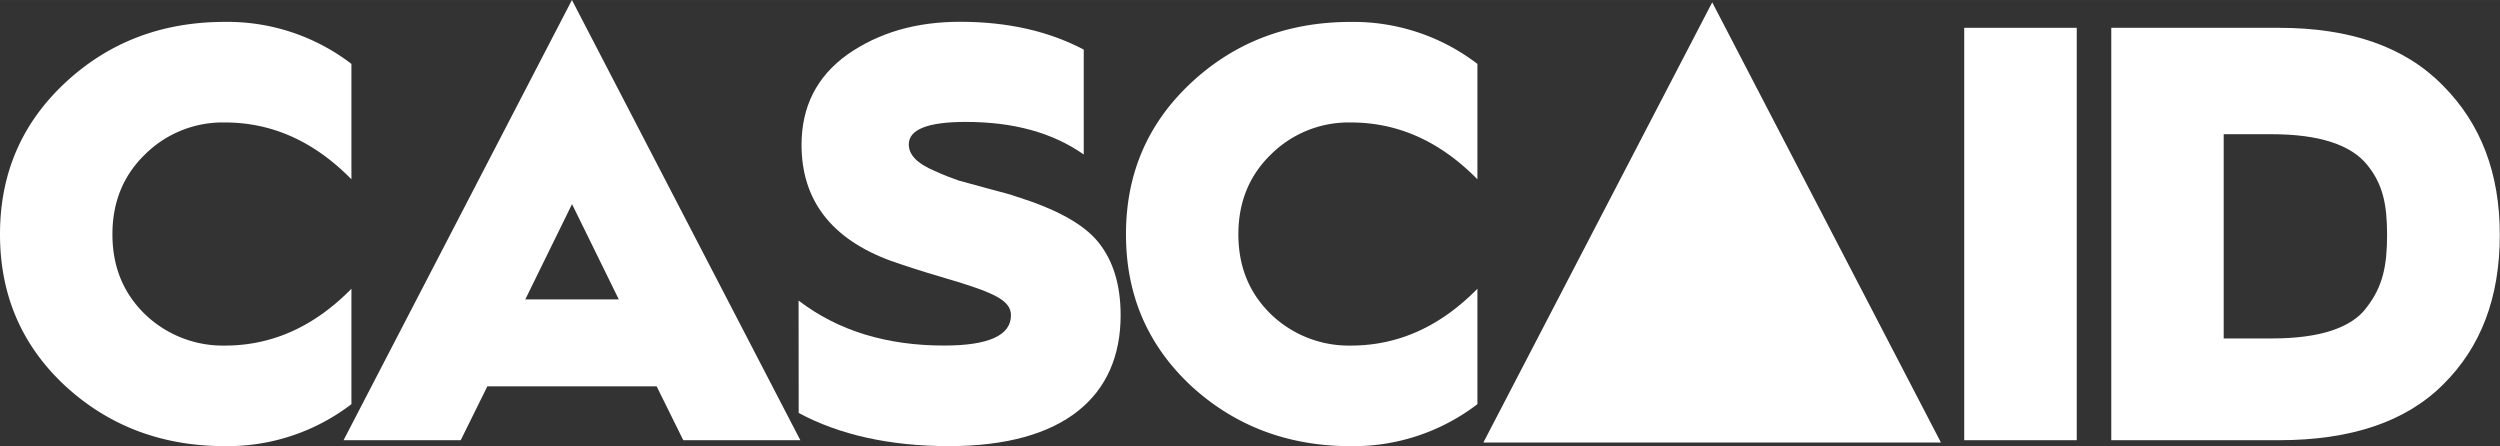 <svg id="Layer_1" data-name="Layer 1" xmlns="http://www.w3.org/2000/svg" width="262.03mm" height="46.76mm" viewBox="0 0 742.75 132.54">
  <rect x="0" y="0" width="742.75" height="132.54" fill="#333333" stroke="none"/>
  <path d="M104.41,28.09V62.37C93.34,51.12,80.86,45.49,66.8,45.49A32.75,32.75,0,0,0,43.07,55c-6.51,6.32-9.67,14.24-9.67,23.73s3.16,17.4,9.67,23.73a33.34,33.34,0,0,0,23.73,9.32c14.06,0,26.54-5.63,37.61-16.88v34.28A60.51,60.51,0,0,1,66.8,141.65q-28,0-47.46-17.93C6.5,111.77,0,96.82,0,78.72s6.5-33,19.34-45c13-12.13,28.82-18.11,47.46-18.11A60.51,60.51,0,0,1,104.41,28.09Z" transform="translate(0 -9.11)" style="fill: #fff"/>
  <path d="M102.07,139.89,169.92,9.11l67.86,130.78H203l-7.91-16H144.79l-7.91,16Zm54-41.84h27.77l-13.89-28.3Z" transform="translate(0 -9.11)" style="fill: #fff"/>
  <path d="M237.26,98.41c11.77,9,26.19,13.36,43.24,13.36,13.18,0,19.86-3,19.86-9,0-2.28-1.4-4-4.39-5.62s-8.09-3.35-15.29-5.45-12.49-3.87-16-5.1c-17.76-6.51-26.54-18.11-26.54-34.46q0-17.13,13.71-26.89c9.31-6.5,20.39-9.67,33.4-9.67,14.23,0,26.36,2.81,36.73,8.26V55c-9.31-6.51-20.91-9.67-35-9.67C275.58,45.32,270,47.6,270,52c0,3,2.29,5.62,7.74,7.91,2.63,1.23,5.1,2.11,7,2.81l9,2.46c4.05,1.06,6.68,1.76,8.09,2.29,11.78,3.69,20,8.08,24.43,13.53s6.68,12.66,6.68,21.8c0,23.91-16.7,38.85-51,38.85-17.58,0-32.52-3.34-44.65-9.85Z" transform="translate(0 -9.11)" style="fill: #fff"/>
  <path d="M438.94,28.09V62.37c-11.07-11.25-23.56-16.88-37.62-16.88A32.76,32.76,0,0,0,377.59,55c-6.5,6.32-9.67,14.24-9.67,23.73s3.17,17.4,9.67,23.73a33.35,33.35,0,0,0,23.73,9.32c14.06,0,26.55-5.63,37.62-16.88v34.28a60.56,60.56,0,0,1-37.62,12.48q-27.94,0-47.46-17.93c-12.83-12-19.33-26.9-19.33-45s6.5-33,19.33-45c13-12.13,28.83-18.11,47.46-18.11A60.56,60.56,0,0,1,438.94,28.09Z" transform="translate(0 -9.11)" style="fill: #fff"/>
  <path d="M583.57,139.89V17.37H617V139.89Z" transform="translate(0 -9.11)" style="fill: #fff"/>
  <path d="M627.26,139.89V17.37H677c21.27,0,37.44,5.62,48.69,17.05,11.43,11.43,17,26.19,17,44.47,0,18.64-5.62,33.4-16.87,44.48-11.08,11.07-27.43,16.52-48.7,16.52Zm33.4-30.23h14.41c14.07,0,23.74-3.17,28.13-9.32,4.75-6.15,6-12.31,6-21.45,0-9-1.23-15.11-6-20.91s-14.06-9-28.3-9H660.66Z" transform="translate(0 -9.11)" style="fill: #fff"/>
  <polygon points="440.71 131.47 576.65 131.47 508.7 0.69 440.71 131.47" style="fill: #fff"/>
</svg>
